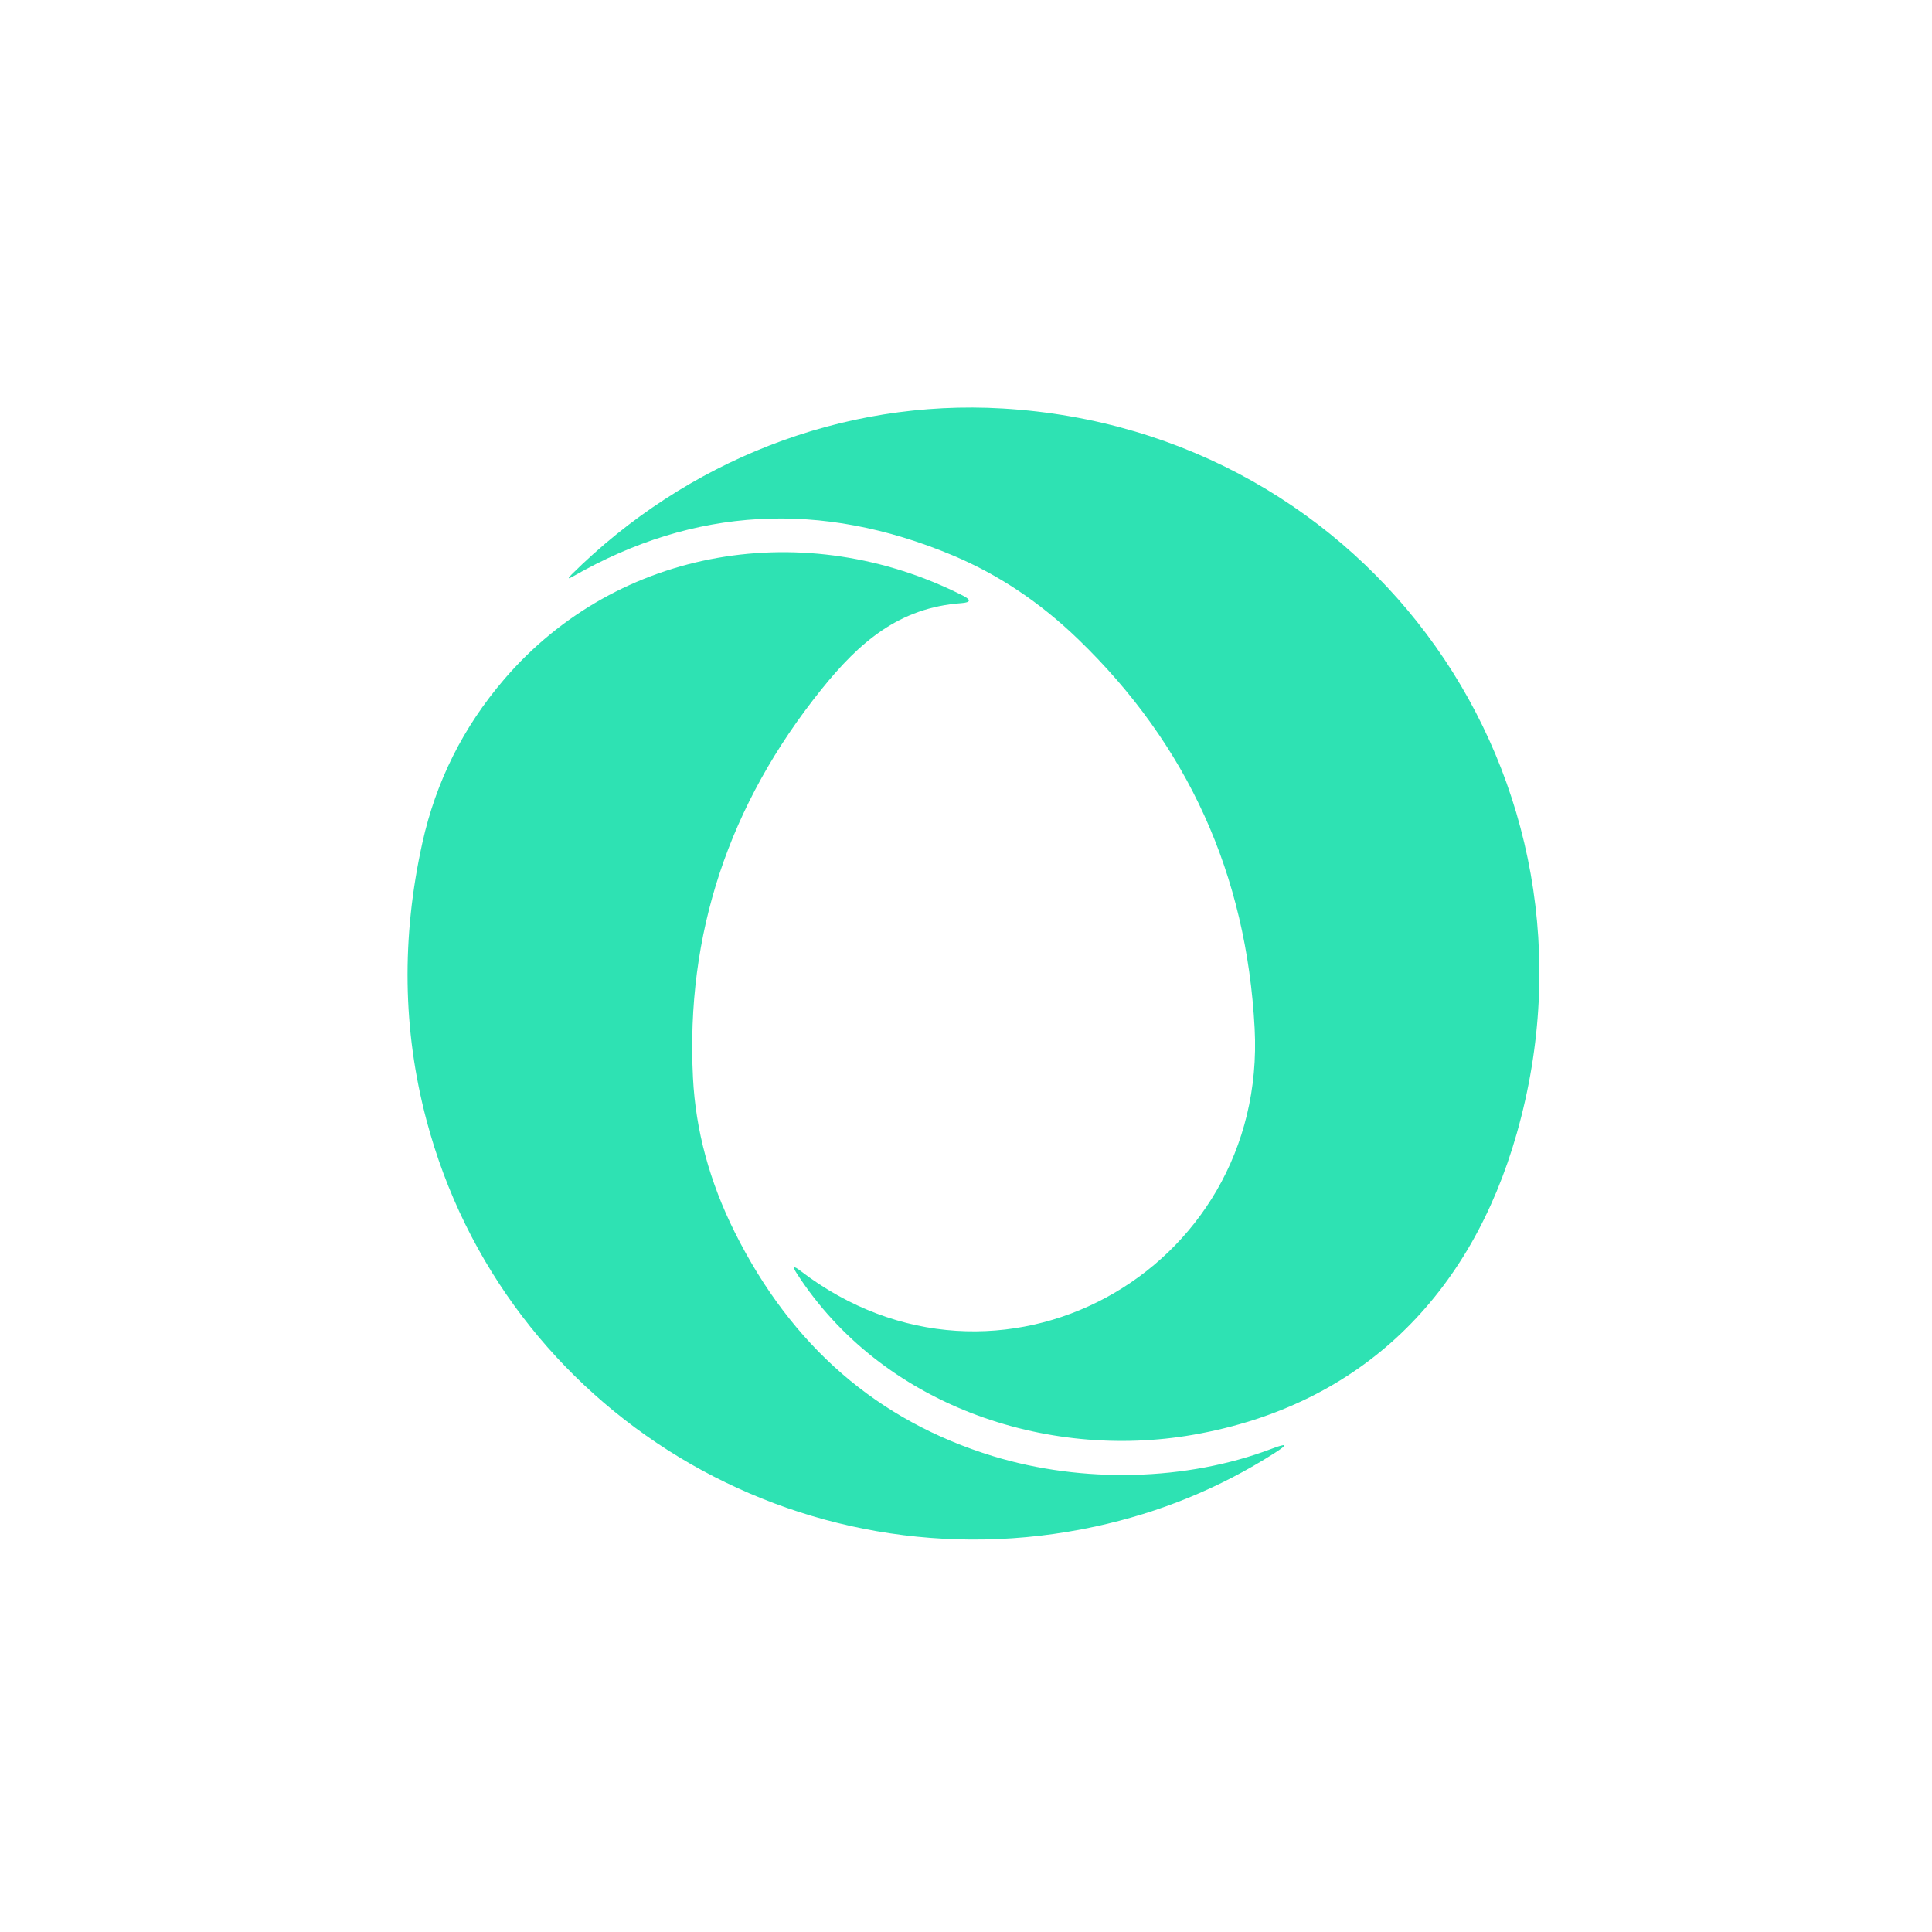 <svg width="128" height="128" viewBox="0 0 128 128" fill="none" xmlns="http://www.w3.org/2000/svg">
<path d="M63.118 36.794C54.38 33.127 46.003 33.588 37.987 38.175C37.618 38.39 37.584 38.347 37.885 38.045C45.439 30.564 55.756 26.425 66.451 27.065C90.828 28.523 107.158 51.641 100.488 75.097C97.465 85.736 90.257 93.086 79.077 95.053C69.242 96.781 58.392 93.049 52.798 84.383C52.485 83.9 52.557 83.833 53.014 84.183C66.064 94.19 83.975 84.285 83.123 68.13C82.585 57.942 78.685 49.345 71.422 42.34C68.903 39.908 66.136 38.06 63.118 36.794Z" fill="#2EE2B3"/>
<path d="M72.567 101.136C52.981 105.378 33.379 93.615 28.25 74.193C26.677 68.241 26.589 62.121 27.985 55.83C28.884 51.777 30.69 48.168 33.404 45.004C40.966 36.187 53.441 34.215 63.791 39.459C64.355 39.747 64.321 39.914 63.688 39.96C59.578 40.261 56.954 42.523 54.423 45.672C48.268 53.329 45.431 61.907 45.912 71.406C46.086 74.874 47.007 78.282 48.675 81.629C52.447 89.188 58.15 94.135 65.783 96.472C71.74 98.289 78.617 98.126 84.256 95.983C85.31 95.583 85.36 95.686 84.407 96.292C80.791 98.595 76.844 100.21 72.567 101.136Z" fill="#2EE2B3"/>
</svg>
